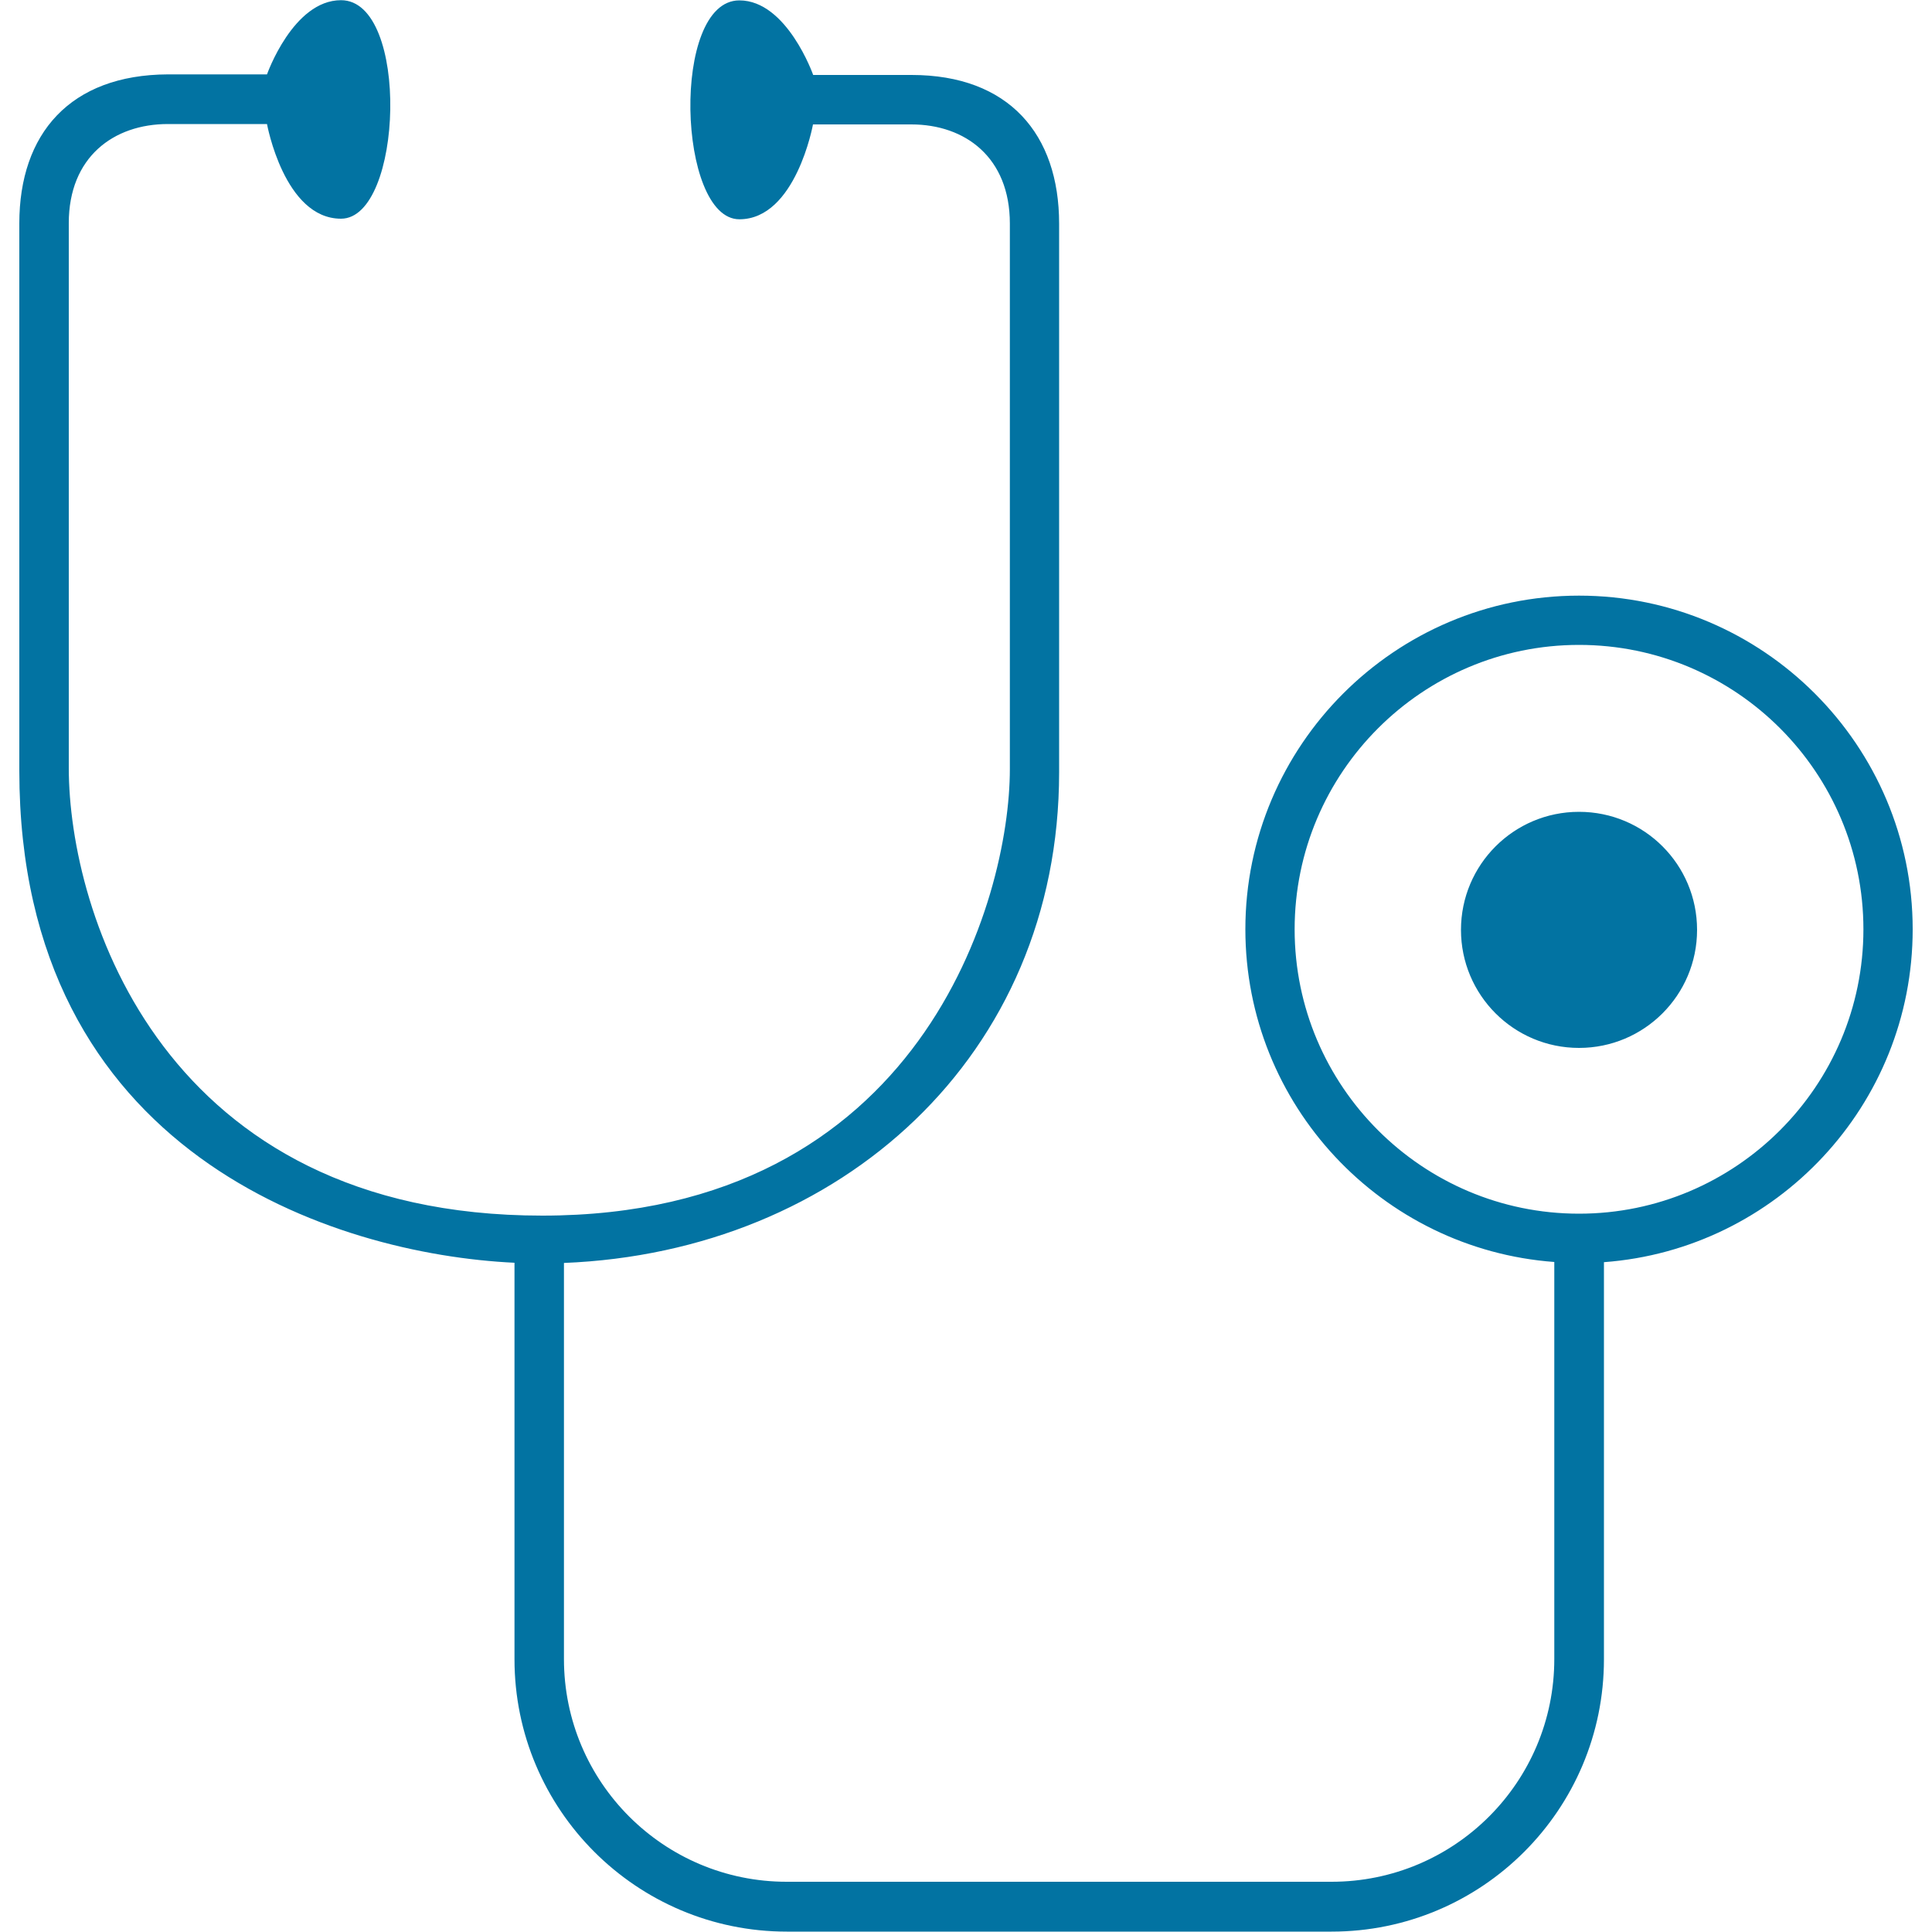 <svg xmlns="http://www.w3.org/2000/svg" viewBox="0 0 1000 1000" style="fill:#0273a2">
<title>Medical kit SVG icon</title>
<path d="M990,481c0-95.2-77.5-172.7-172.7-172.7c-95.2,0-172.7,77.5-172.7,172.7c0,90.9,70.6,165.6,159.9,172.2v205.5c0,63.7-51.6,115.3-115.3,115.3H407.2c-63.7,0-115.3-51.6-115.3-115.3V653.7c143.1-5.7,256.3-107.2,256.3-254V115.8c0-46.4-26.1-77-76.4-77c-27.2,0-50.9,0-50.9,0S407.3,0.2,382.7,0.2c-35.6,0-32,113.3,0,113.3c29.2,0,38.1-49.1,38.1-49.1s31,0,50.9,0c27.9,0,51,17.1,51,51.3c0,34.3,0,241,0,282.4c0,67.1-45.8,231.1-242,231.1c-196.2,0-245.1-156.5-245.1-231.8c0-41.4,0-247.7,0-281.9c0-34.2,23.2-51.3,51.3-51.3c20.1,0,51.3,0,51.3,0s8.9,49,38.3,49c32.2,0,35.8-113.1,0-113.1c-24.8,0-38.3,38.4-38.3,38.4s-23.9,0-51.3,0C36.3,38.7,10,69.2,10,115.6v283.3c0,198.4,163.2,250.3,256.3,254.7v205.2c0,77.8,63.1,141,141,141h281.9c77.9,0,141-63.1,141-141V653.3C919.4,646.7,990,572,990,481z M817.3,628.2c-81.1,0-147.2-66-147.2-147.2c0-81.1,66-147.2,147.2-147.2s147.2,66,147.2,147.2C964.5,562.2,898.4,628.2,817.3,628.2z M756.2,481.3c0-33.7,27.3-61.1,61.1-61.1s61.1,27.3,61.1,61.1l0,0c0,33.7-27.3,61.1-61.1,61.1S756.2,515,756.2,481.3z"/>
</svg>